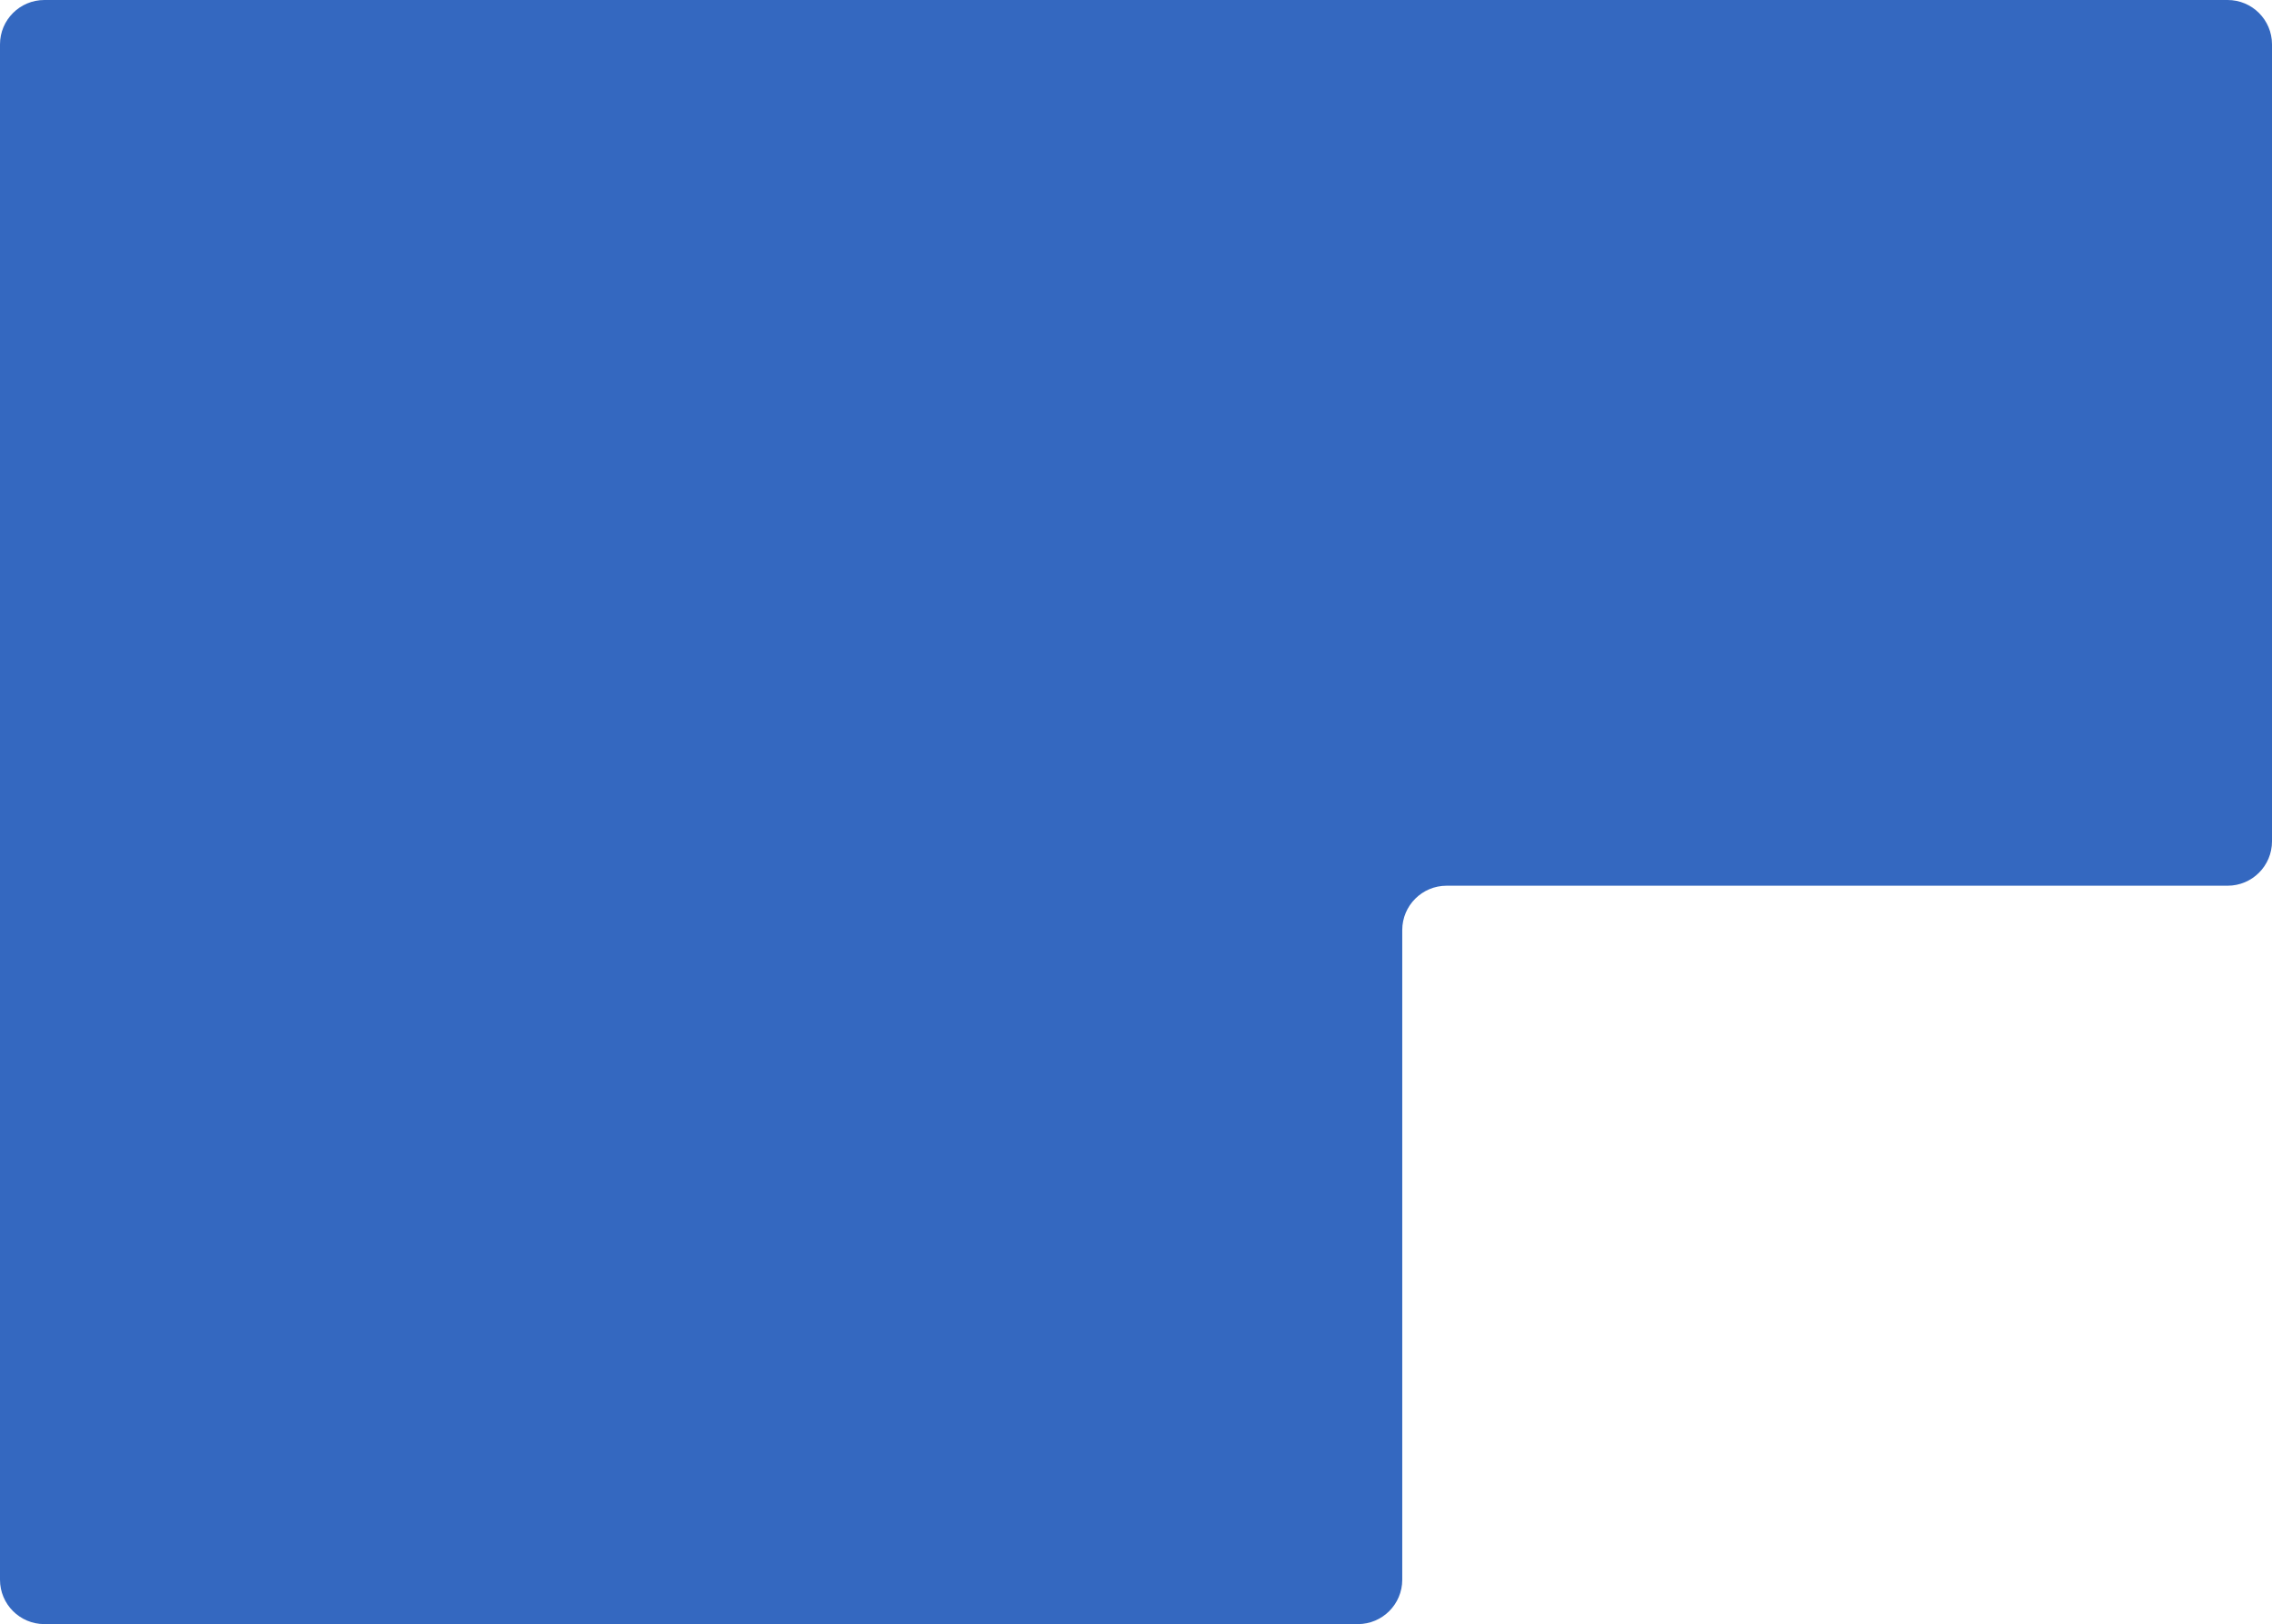 <?xml version="1.0" encoding="UTF-8"?> <svg xmlns="http://www.w3.org/2000/svg" width="1280" height="915" viewBox="0 0 1280 915" fill="none"> <path fill-rule="evenodd" clip-rule="evenodd" d="M1280 25C1280 11.193 1268.81 0 1255 0H25C11.193 0 0 11.193 0 25V890C0 903.807 11.193 915 25 915H765C778.807 915 790 903.807 790 890V524C790 510.193 801.193 499 815 499H1255C1268.81 499 1280 487.807 1280 474V25Z" fill="#3468C0"></path> </svg> 